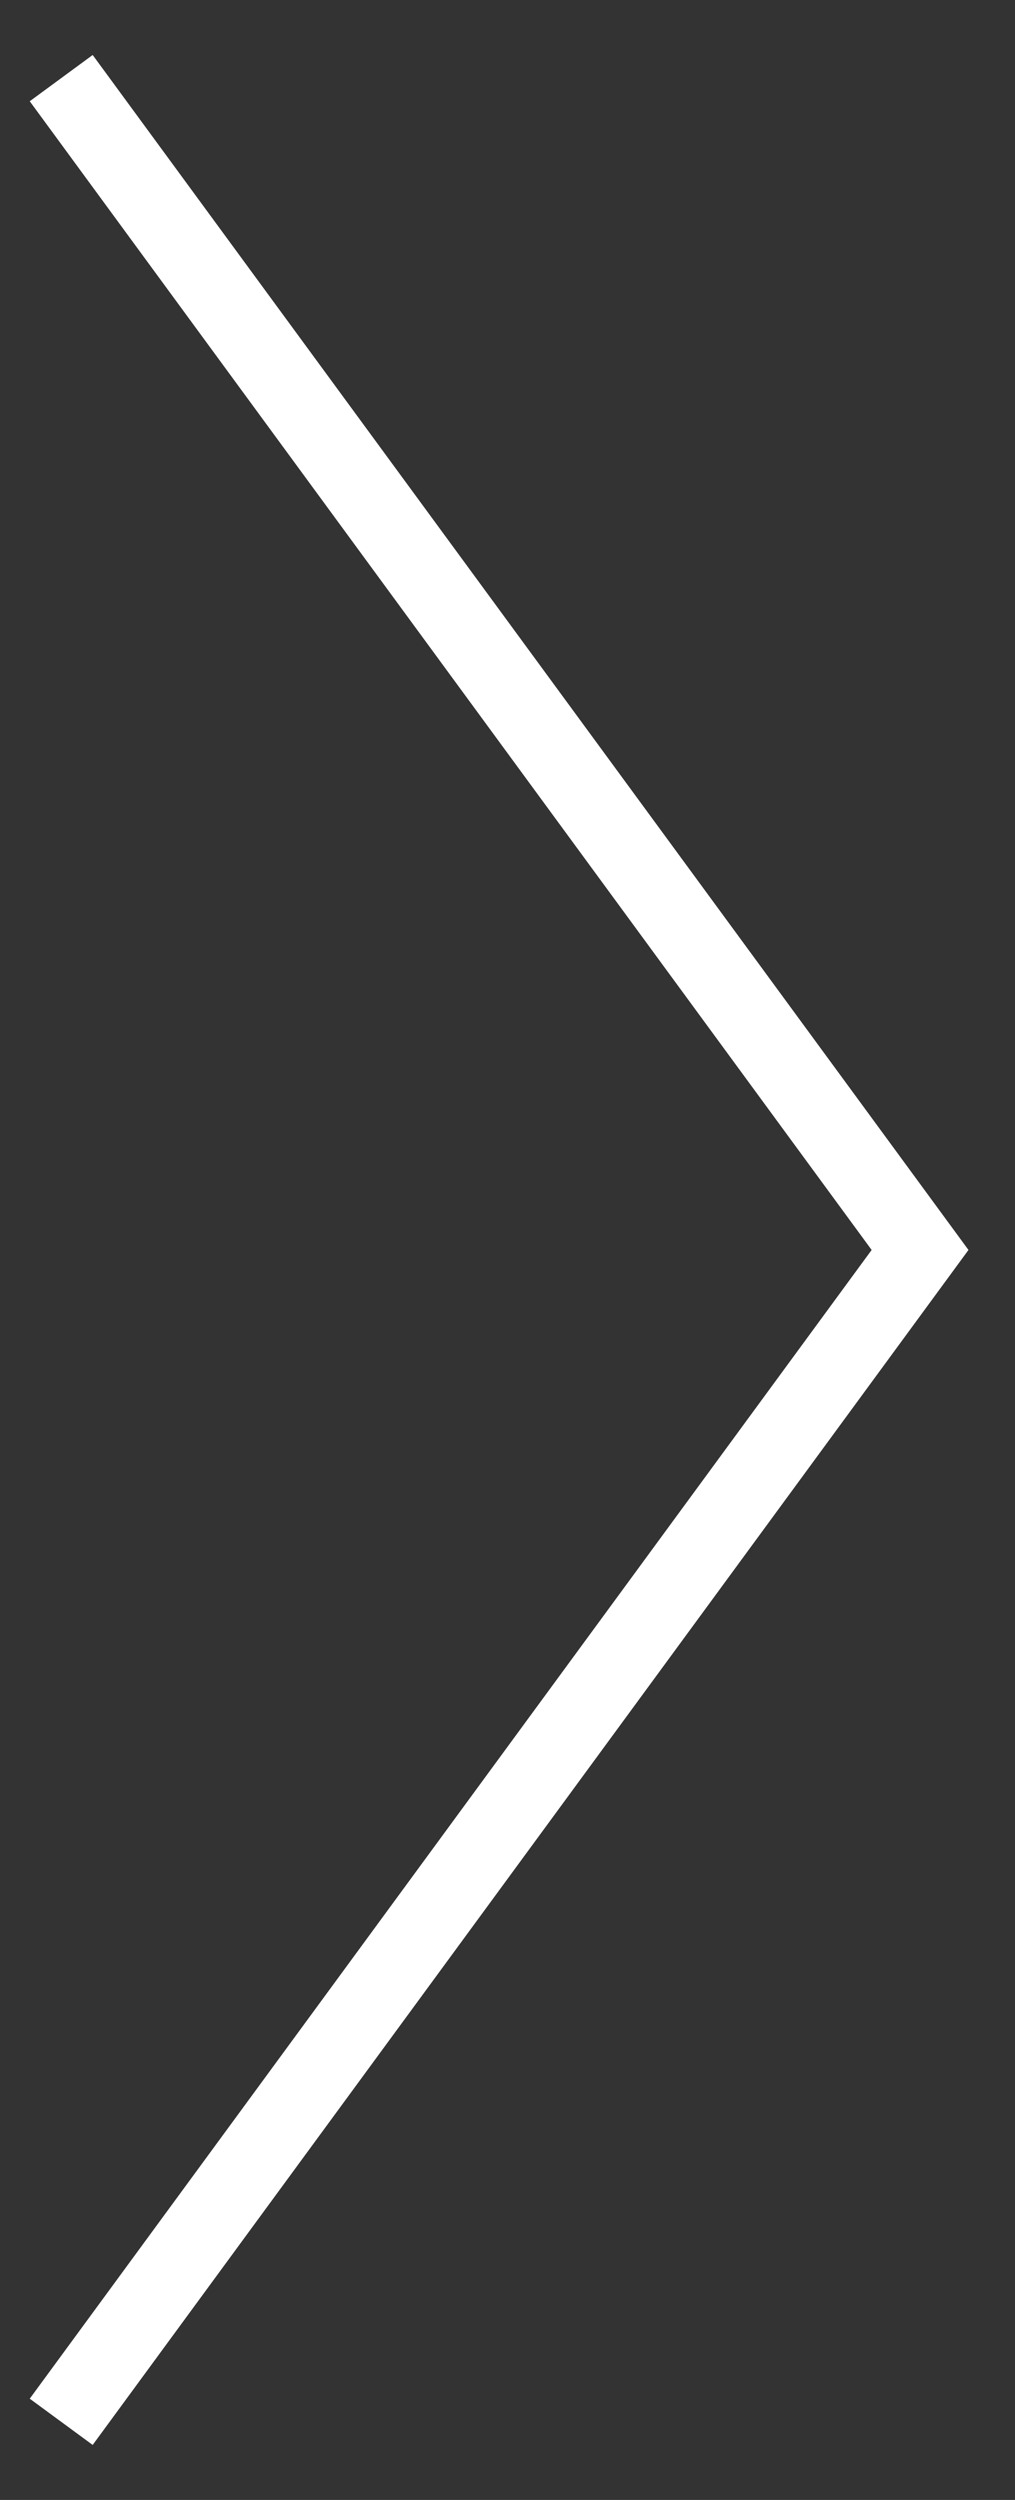 <?xml version="1.0" encoding="UTF-8"?>
<svg width="13px" height="32px" viewBox="0 0 13 32" version="1.1" xmlns="http://www.w3.org/2000/svg" xmlns:xlink="http://www.w3.org/1999/xlink">
    <rect x="0" y="0" width="13" height="32" fill="#333333" stroke="none"/>
    <title>Path 3 Copy</title>
    <g id="Page-1" stroke="none" stroke-width="1" fill="none" fill-rule="evenodd">
        <g id="Artboard" transform="translate(-314, -3657)" fill="#FFFFFF" fill-rule="nonzero">
            <g id="Group-2" transform="translate(160, 3607)">
                <polygon id="Path-3-Copy" transform="translate(160.392, 66) scale(-1, 1) translate(-160.392, -66) " points="165.597 50.704 166.403 51.296 155.62 66 166.403 80.704 165.597 81.296 154.38 66"></polygon>
            </g>
        </g>
    </g>
</svg>